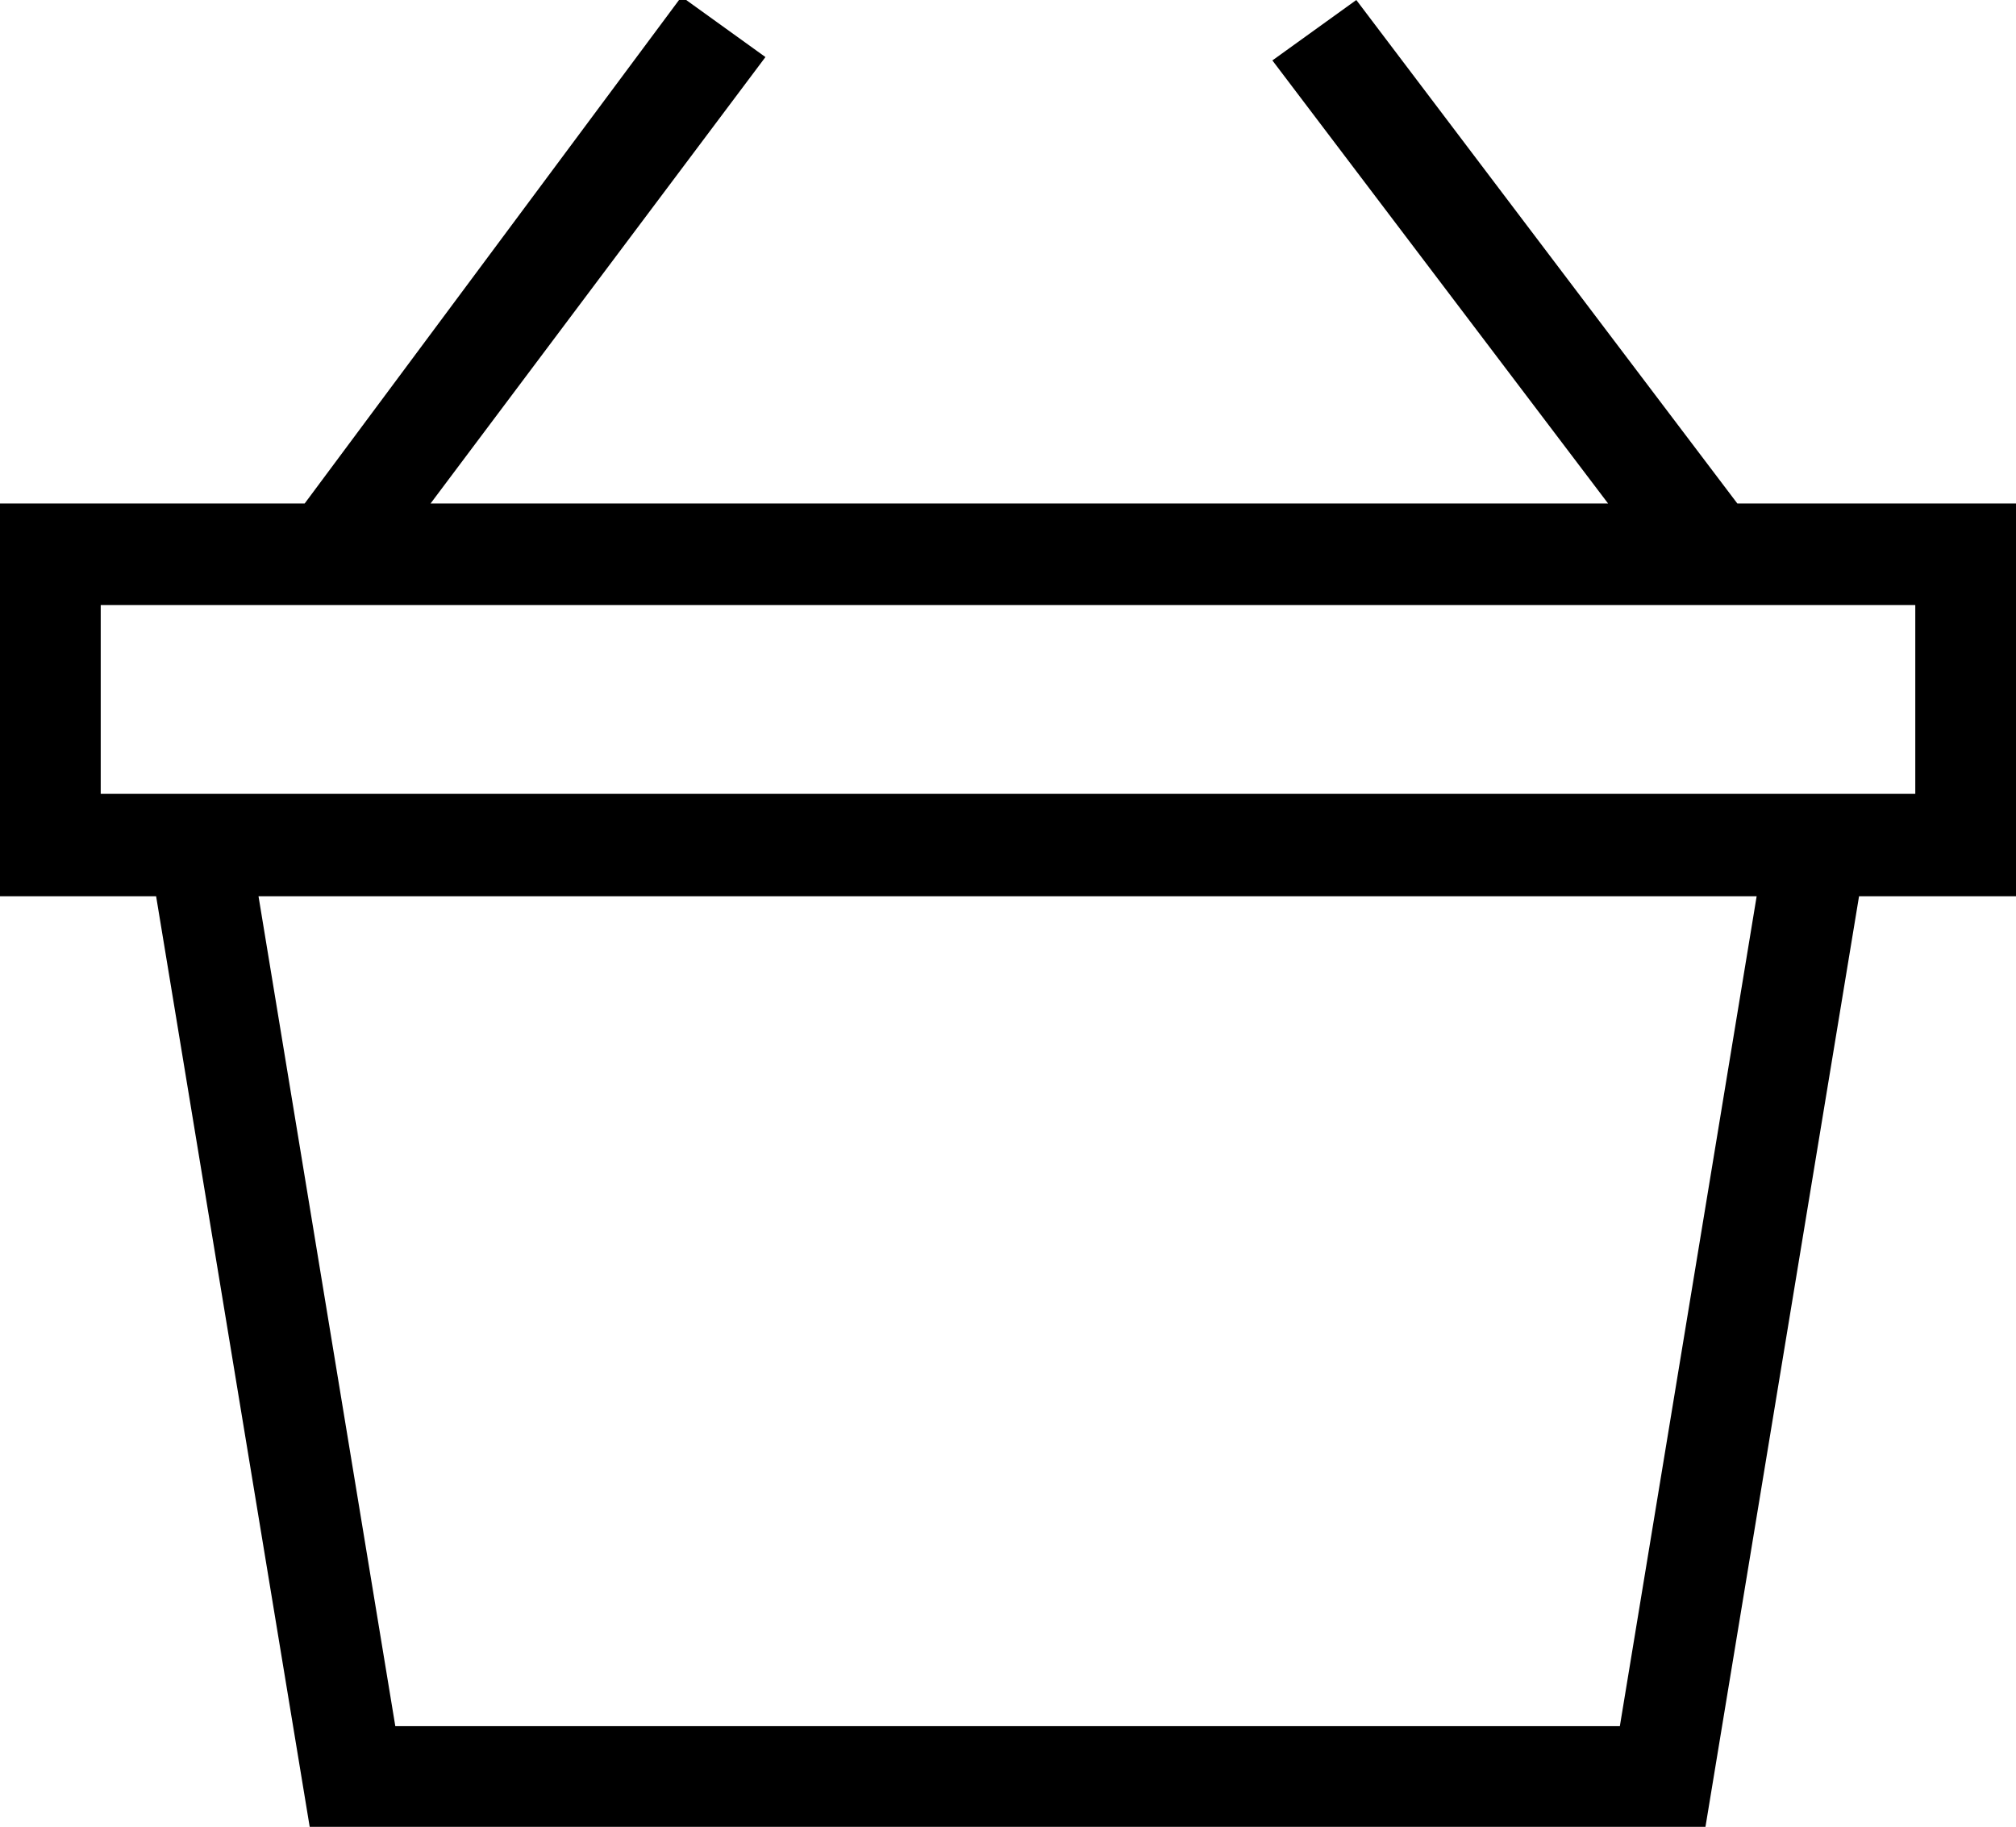 <svg id="Gruppe_3190" data-name="Gruppe 3190" xmlns="http://www.w3.org/2000/svg" viewBox="0 0 24.02 21.77">
  <g id="noun_basket_1234547" data-name="noun basket 1234547">
    <path id="Pfad_2229" data-name="Pfad 2229" d="M24.39,6.32H21.07l-4.54-6-1,.72,4,5.28H5.5L9.49,1l-1-.72L4,6.32H.37V11H2.23L4.06,22.09H20.69L22.52,11h1.87ZM19.67,20.89H5.08L3.45,11H21.3ZM23.19,9.78H1.57V7.53H23.19Z" transform="translate(-0.37 -0.32)"/>
  </g>
</svg>
